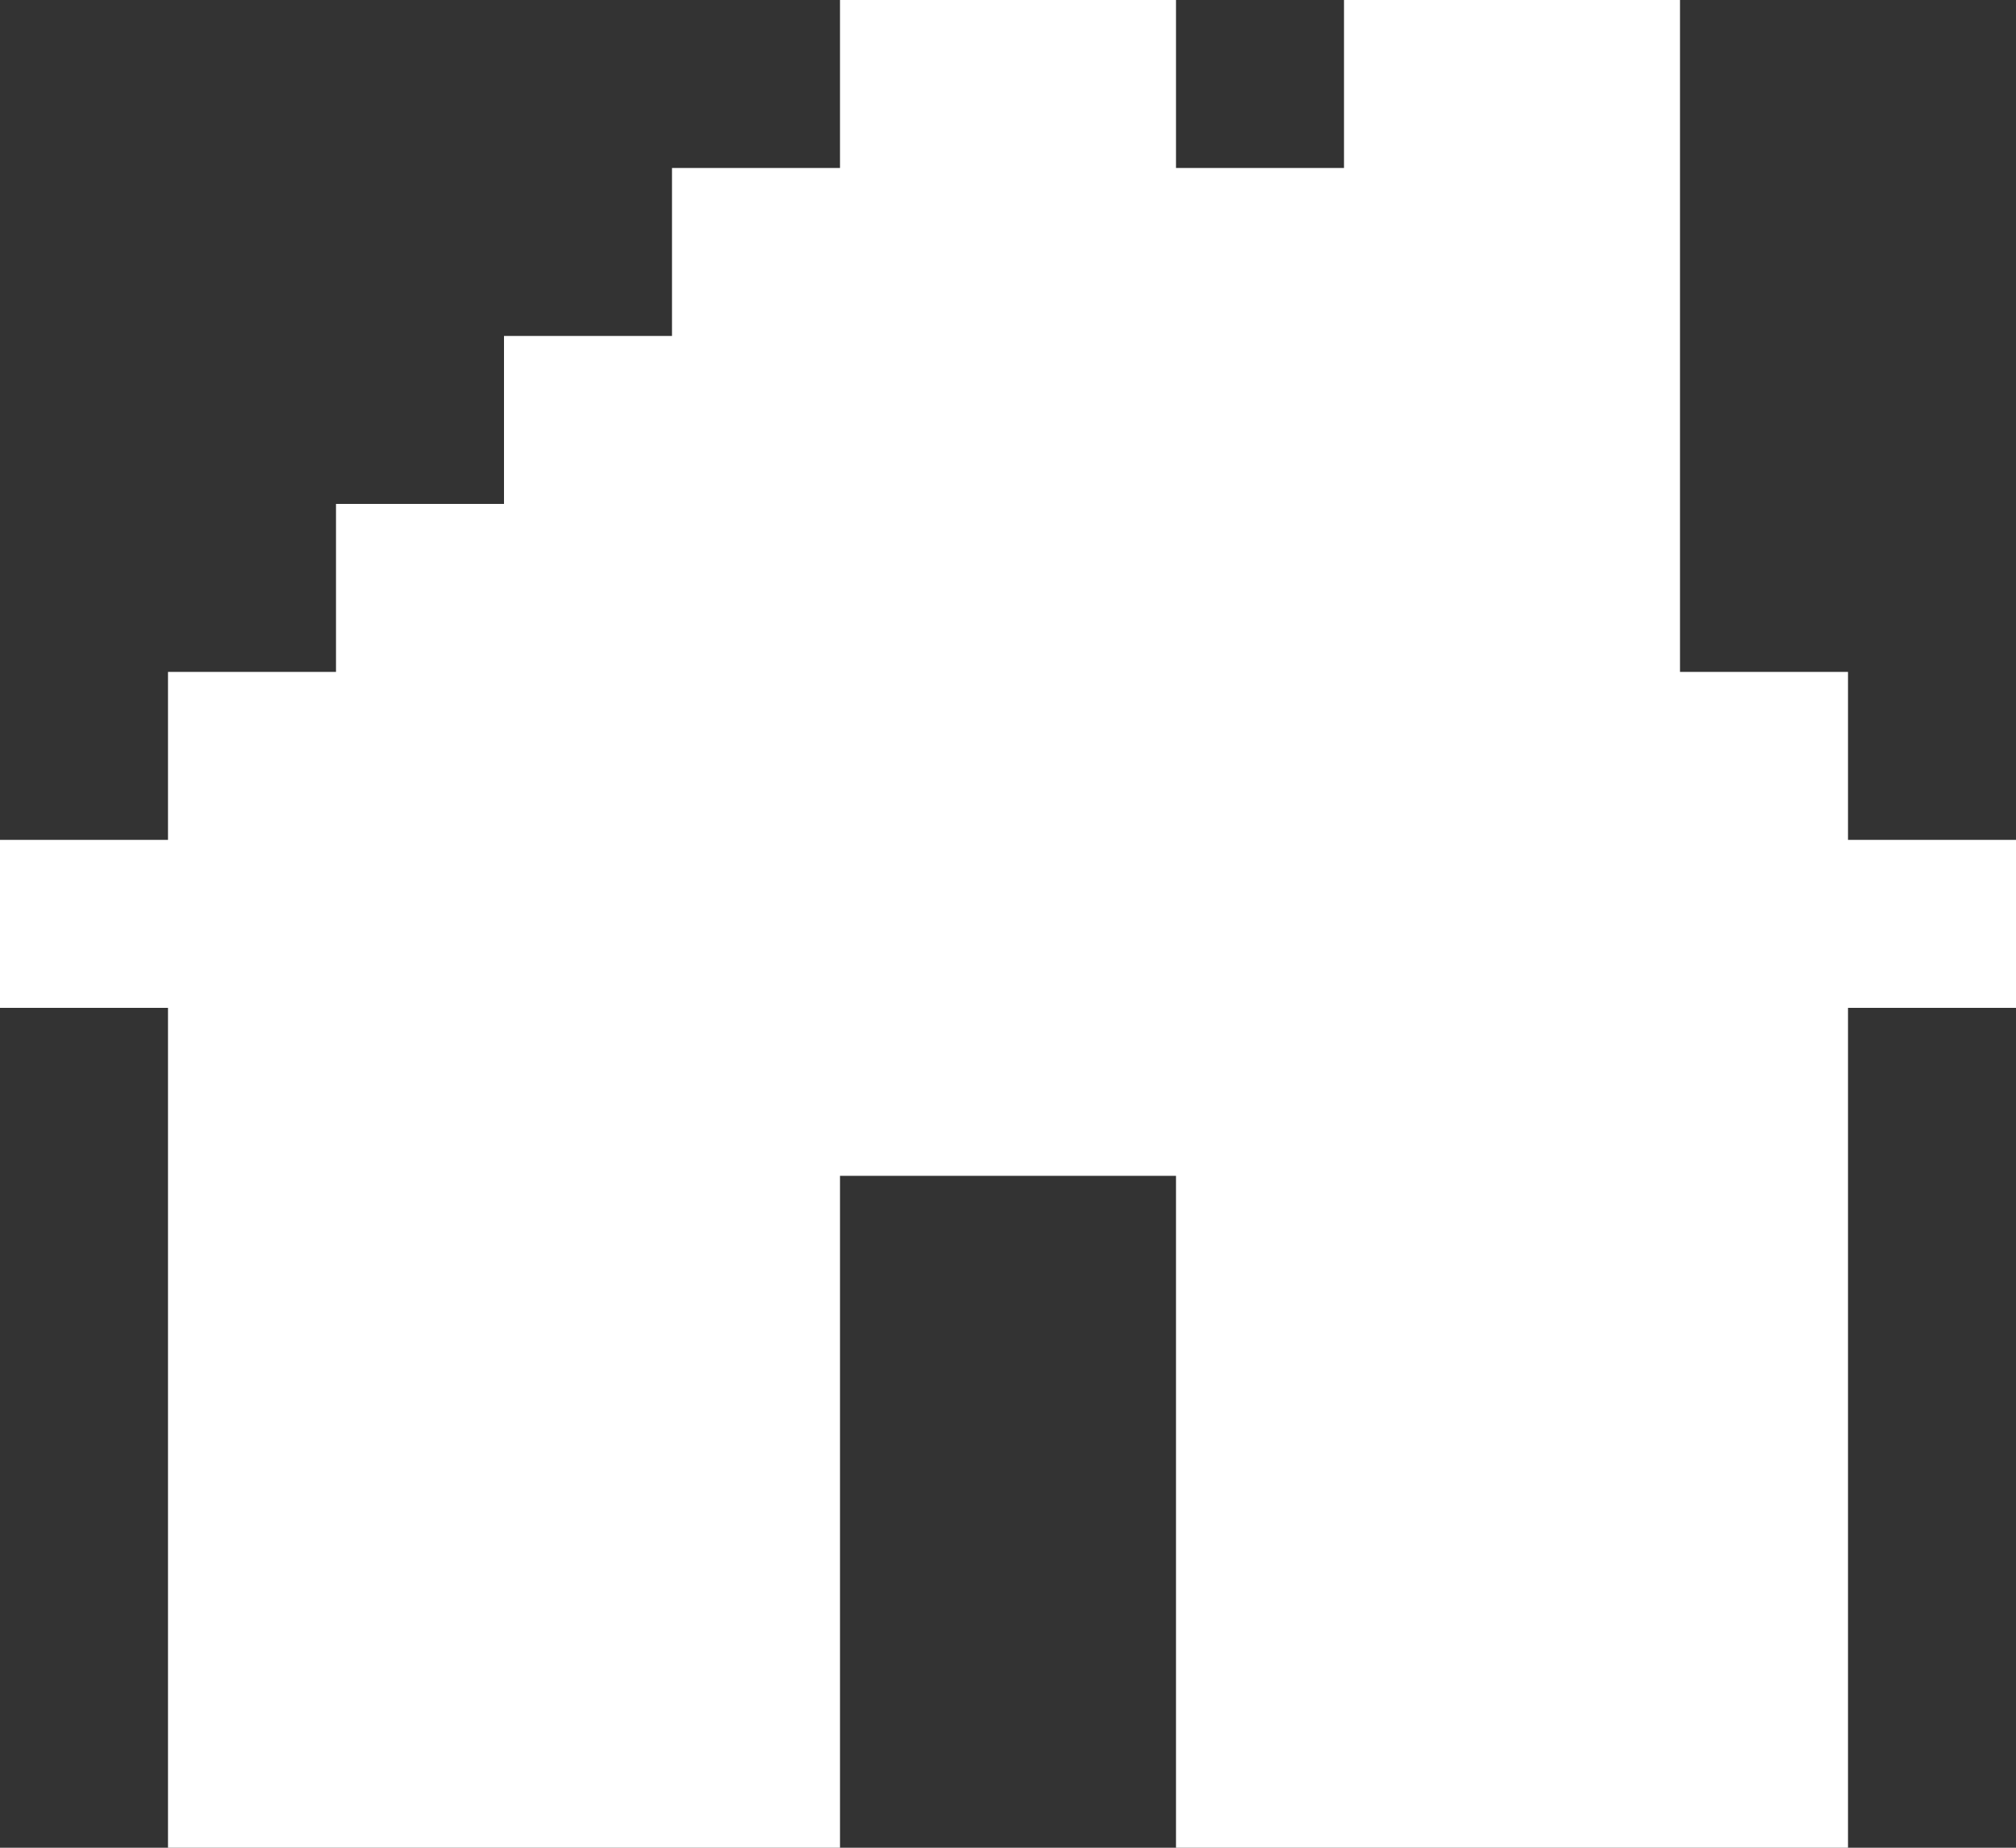 <?xml version="1.0" encoding="utf-8"?>
<!-- Generator: Adobe Illustrator 16.0.0, SVG Export Plug-In . SVG Version: 6.00 Build 0)  -->
<!DOCTYPE svg PUBLIC "-//W3C//DTD SVG 1.1//EN" "http://www.w3.org/Graphics/SVG/1.1/DTD/svg11.dtd">
<svg version="1.1" id="base" xmlns="http://www.w3.org/2000/svg" xmlns:xlink="http://www.w3.org/1999/xlink" x="0px" y="0px"
	 width="12px" height="11px" viewBox="0 0 12 11" style="enable-background:new 0 0 12 11;" xml:space="preserve">
<rect x="0" y="0" width="12" height="11" fill="#333333" stroke="none"/>
<style type="text/css">
<![CDATA[
	.st0{fill:#FFFFFF;}
]]>
</style>
<g>
	<polygon class="st0" points="11,5 11,4 10,4 10,0 8,0 8,1 7,1 7,0 5,0 5,1 4,1 4,2 3,2 3,3 2,3 2,4 1,4 1,5 0,5 0,6 1,6 1,11 5,11 
		5,7 7,7 7,11 11,11 11,6 12,6 12,5 	"/>
</g>
</svg>
